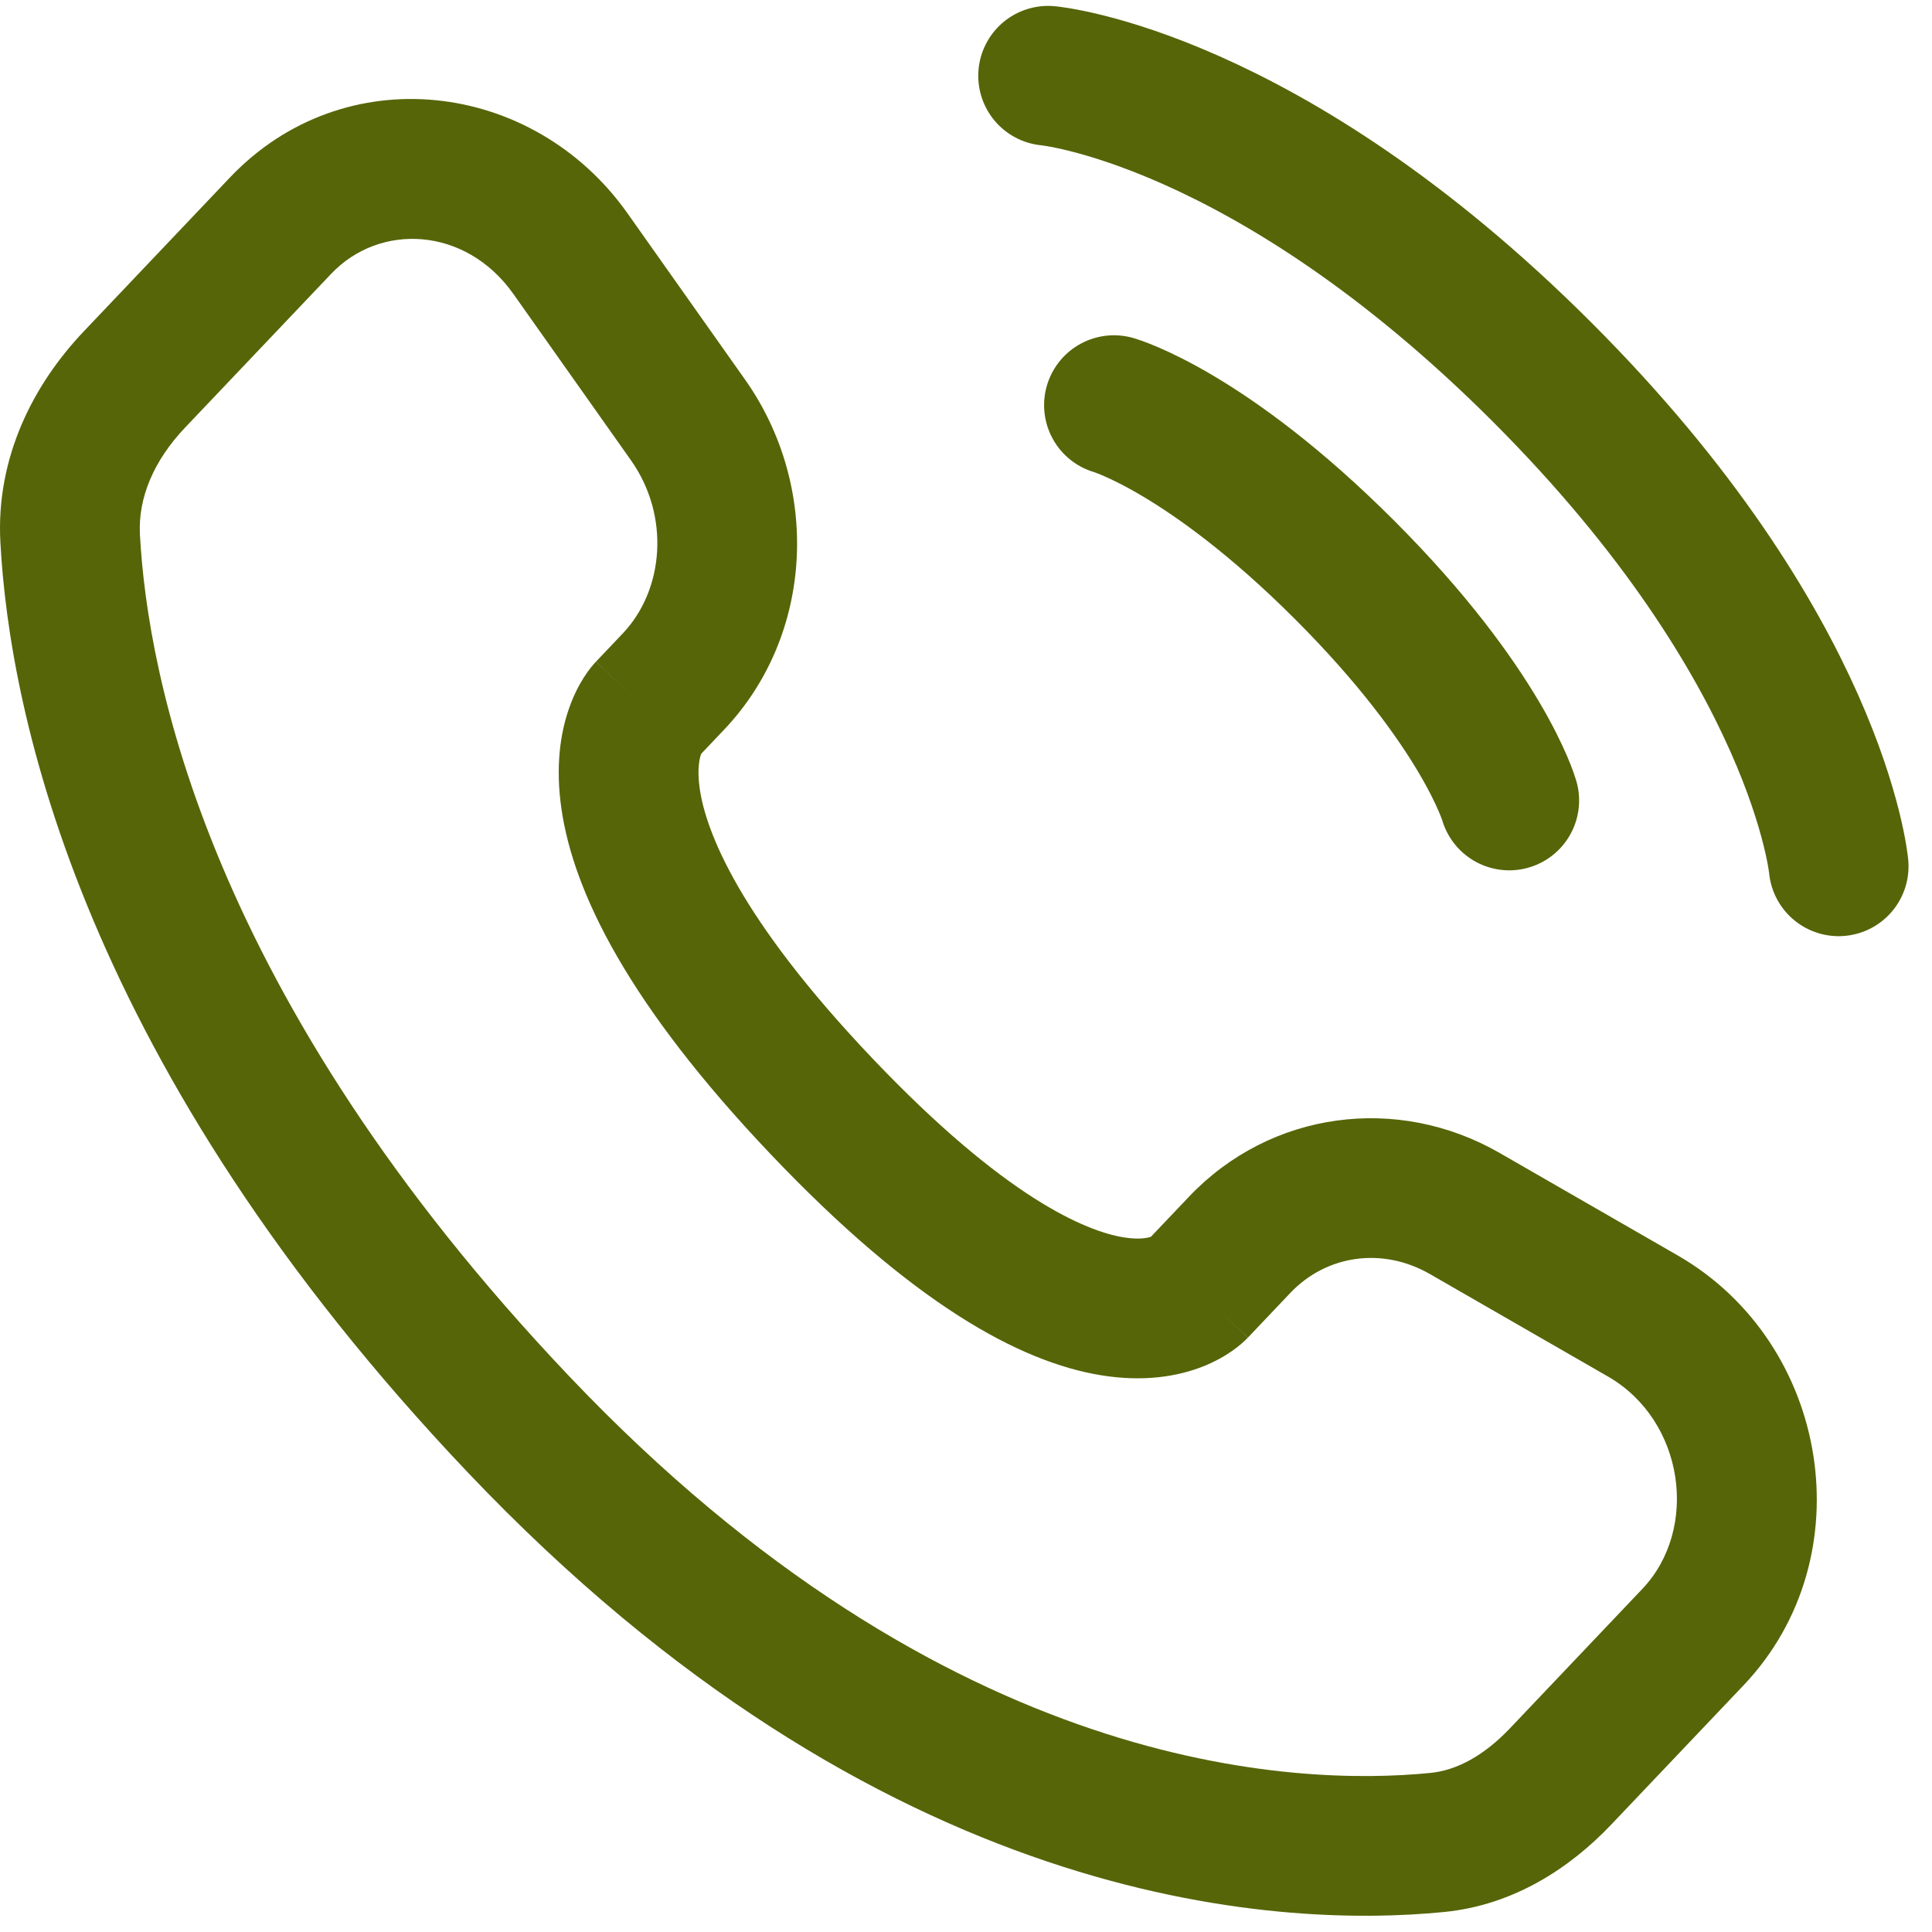 <svg xmlns="http://www.w3.org/2000/svg" width="51" height="51" viewBox="0 0 51 51" fill="none"><path d="M27.668 2C27.668 2 33.407 2.522 40.711 9.826C48.014 17.13 48.536 22.868 48.536 22.868" stroke="#566508" stroke-width="3.689" stroke-linecap="round"></path><path d="M29.406 10.695C29.406 10.695 31.841 11.391 35.493 15.043C39.145 18.695 39.84 21.13 39.84 21.13" stroke="#566508" stroke-width="3.689" stroke-linecap="round"></path><path d="M32.942 35.309L34.062 34.129L31.387 31.589L30.267 32.768L32.942 35.309ZM37.748 33.633L42.447 36.337L44.287 33.14L39.588 30.436L37.748 33.633ZM43.353 41.944L39.859 45.623L42.534 48.163L46.028 44.485L43.353 41.944ZM37.758 46.801C34.228 47.15 25.02 46.852 15.025 36.329L12.35 38.87C23.243 50.339 33.634 50.915 38.12 50.472L37.758 46.801ZM15.025 36.329C5.492 26.293 3.893 17.827 3.694 14.114L0.01 14.312C0.254 18.86 2.185 28.168 12.35 38.87L15.025 36.329ZM18.407 20.006L19.112 19.264L16.438 16.723L15.732 17.466L18.407 20.006ZM19.666 10.018L16.565 5.632L13.553 7.761L16.654 12.148L19.666 10.018ZM6.069 4.686L2.209 8.75L4.883 11.29L8.744 7.226L6.069 4.686ZM17.07 18.736C15.732 17.466 15.731 17.468 15.729 17.469C15.728 17.47 15.727 17.472 15.725 17.473C15.723 17.476 15.721 17.478 15.718 17.481C15.713 17.486 15.708 17.491 15.703 17.497C15.693 17.508 15.682 17.521 15.671 17.534C15.648 17.56 15.622 17.591 15.595 17.625C15.541 17.693 15.48 17.777 15.416 17.877C15.287 18.078 15.148 18.343 15.03 18.675C14.789 19.35 14.658 20.245 14.822 21.361C15.143 23.555 16.581 26.506 20.337 30.461L23.012 27.92C19.501 24.223 18.636 21.947 18.472 20.827C18.393 20.286 18.473 20.001 18.505 19.912C18.523 19.862 18.535 19.848 18.523 19.866C18.518 19.874 18.506 19.89 18.488 19.914C18.479 19.926 18.467 19.939 18.454 19.955C18.447 19.962 18.44 19.971 18.432 19.979C18.428 19.983 18.424 19.988 18.42 19.992C18.418 19.995 18.416 19.997 18.414 19.999C18.413 20 18.411 20.002 18.41 20.003C18.409 20.005 18.407 20.006 17.07 18.736ZM20.337 30.461C24.082 34.404 26.911 35.954 29.069 36.304C30.177 36.484 31.073 36.34 31.752 36.073C32.084 35.942 32.346 35.788 32.543 35.649C32.641 35.579 32.723 35.513 32.789 35.455C32.822 35.426 32.851 35.399 32.877 35.374C32.889 35.362 32.901 35.35 32.912 35.339C32.917 35.334 32.923 35.329 32.928 35.323C32.93 35.321 32.932 35.319 32.935 35.316C32.936 35.315 32.938 35.313 32.938 35.312C32.94 35.31 32.942 35.309 31.605 34.038C30.267 32.768 30.269 32.766 30.27 32.765C30.271 32.764 30.273 32.762 30.274 32.761C30.276 32.759 30.278 32.757 30.28 32.754C30.285 32.75 30.289 32.745 30.293 32.741C30.301 32.733 30.309 32.725 30.317 32.718C30.331 32.704 30.345 32.692 30.357 32.681C30.38 32.661 30.397 32.647 30.409 32.639C30.432 32.623 30.429 32.629 30.398 32.641C30.351 32.66 30.127 32.739 29.661 32.663C28.67 32.502 26.534 31.628 23.012 27.92L20.337 30.461ZM16.565 5.632C14.073 2.106 9.085 1.511 6.069 4.686L8.744 7.226C10.03 5.873 12.293 5.979 13.553 7.761L16.565 5.632ZM3.694 14.114C3.641 13.132 4.068 12.149 4.883 11.29L2.209 8.75C0.891 10.137 -0.111 12.065 0.01 14.312L3.694 14.114ZM39.859 45.623C39.173 46.345 38.456 46.732 37.758 46.801L38.12 50.472C39.957 50.291 41.444 49.311 42.534 48.163L39.859 45.623ZM19.112 19.264C21.492 16.758 21.661 12.838 19.666 10.018L16.654 12.148C17.693 13.616 17.533 15.569 16.438 16.723L19.112 19.264ZM42.447 36.337C44.465 37.499 44.86 40.358 43.353 41.944L46.028 44.485C49.237 41.106 48.303 35.452 44.287 33.14L42.447 36.337ZM34.062 34.129C35.01 33.131 36.487 32.907 37.748 33.633L39.588 30.436C36.887 28.881 33.536 29.327 31.387 31.589L34.062 34.129Z" fill="#566508"></path></svg>